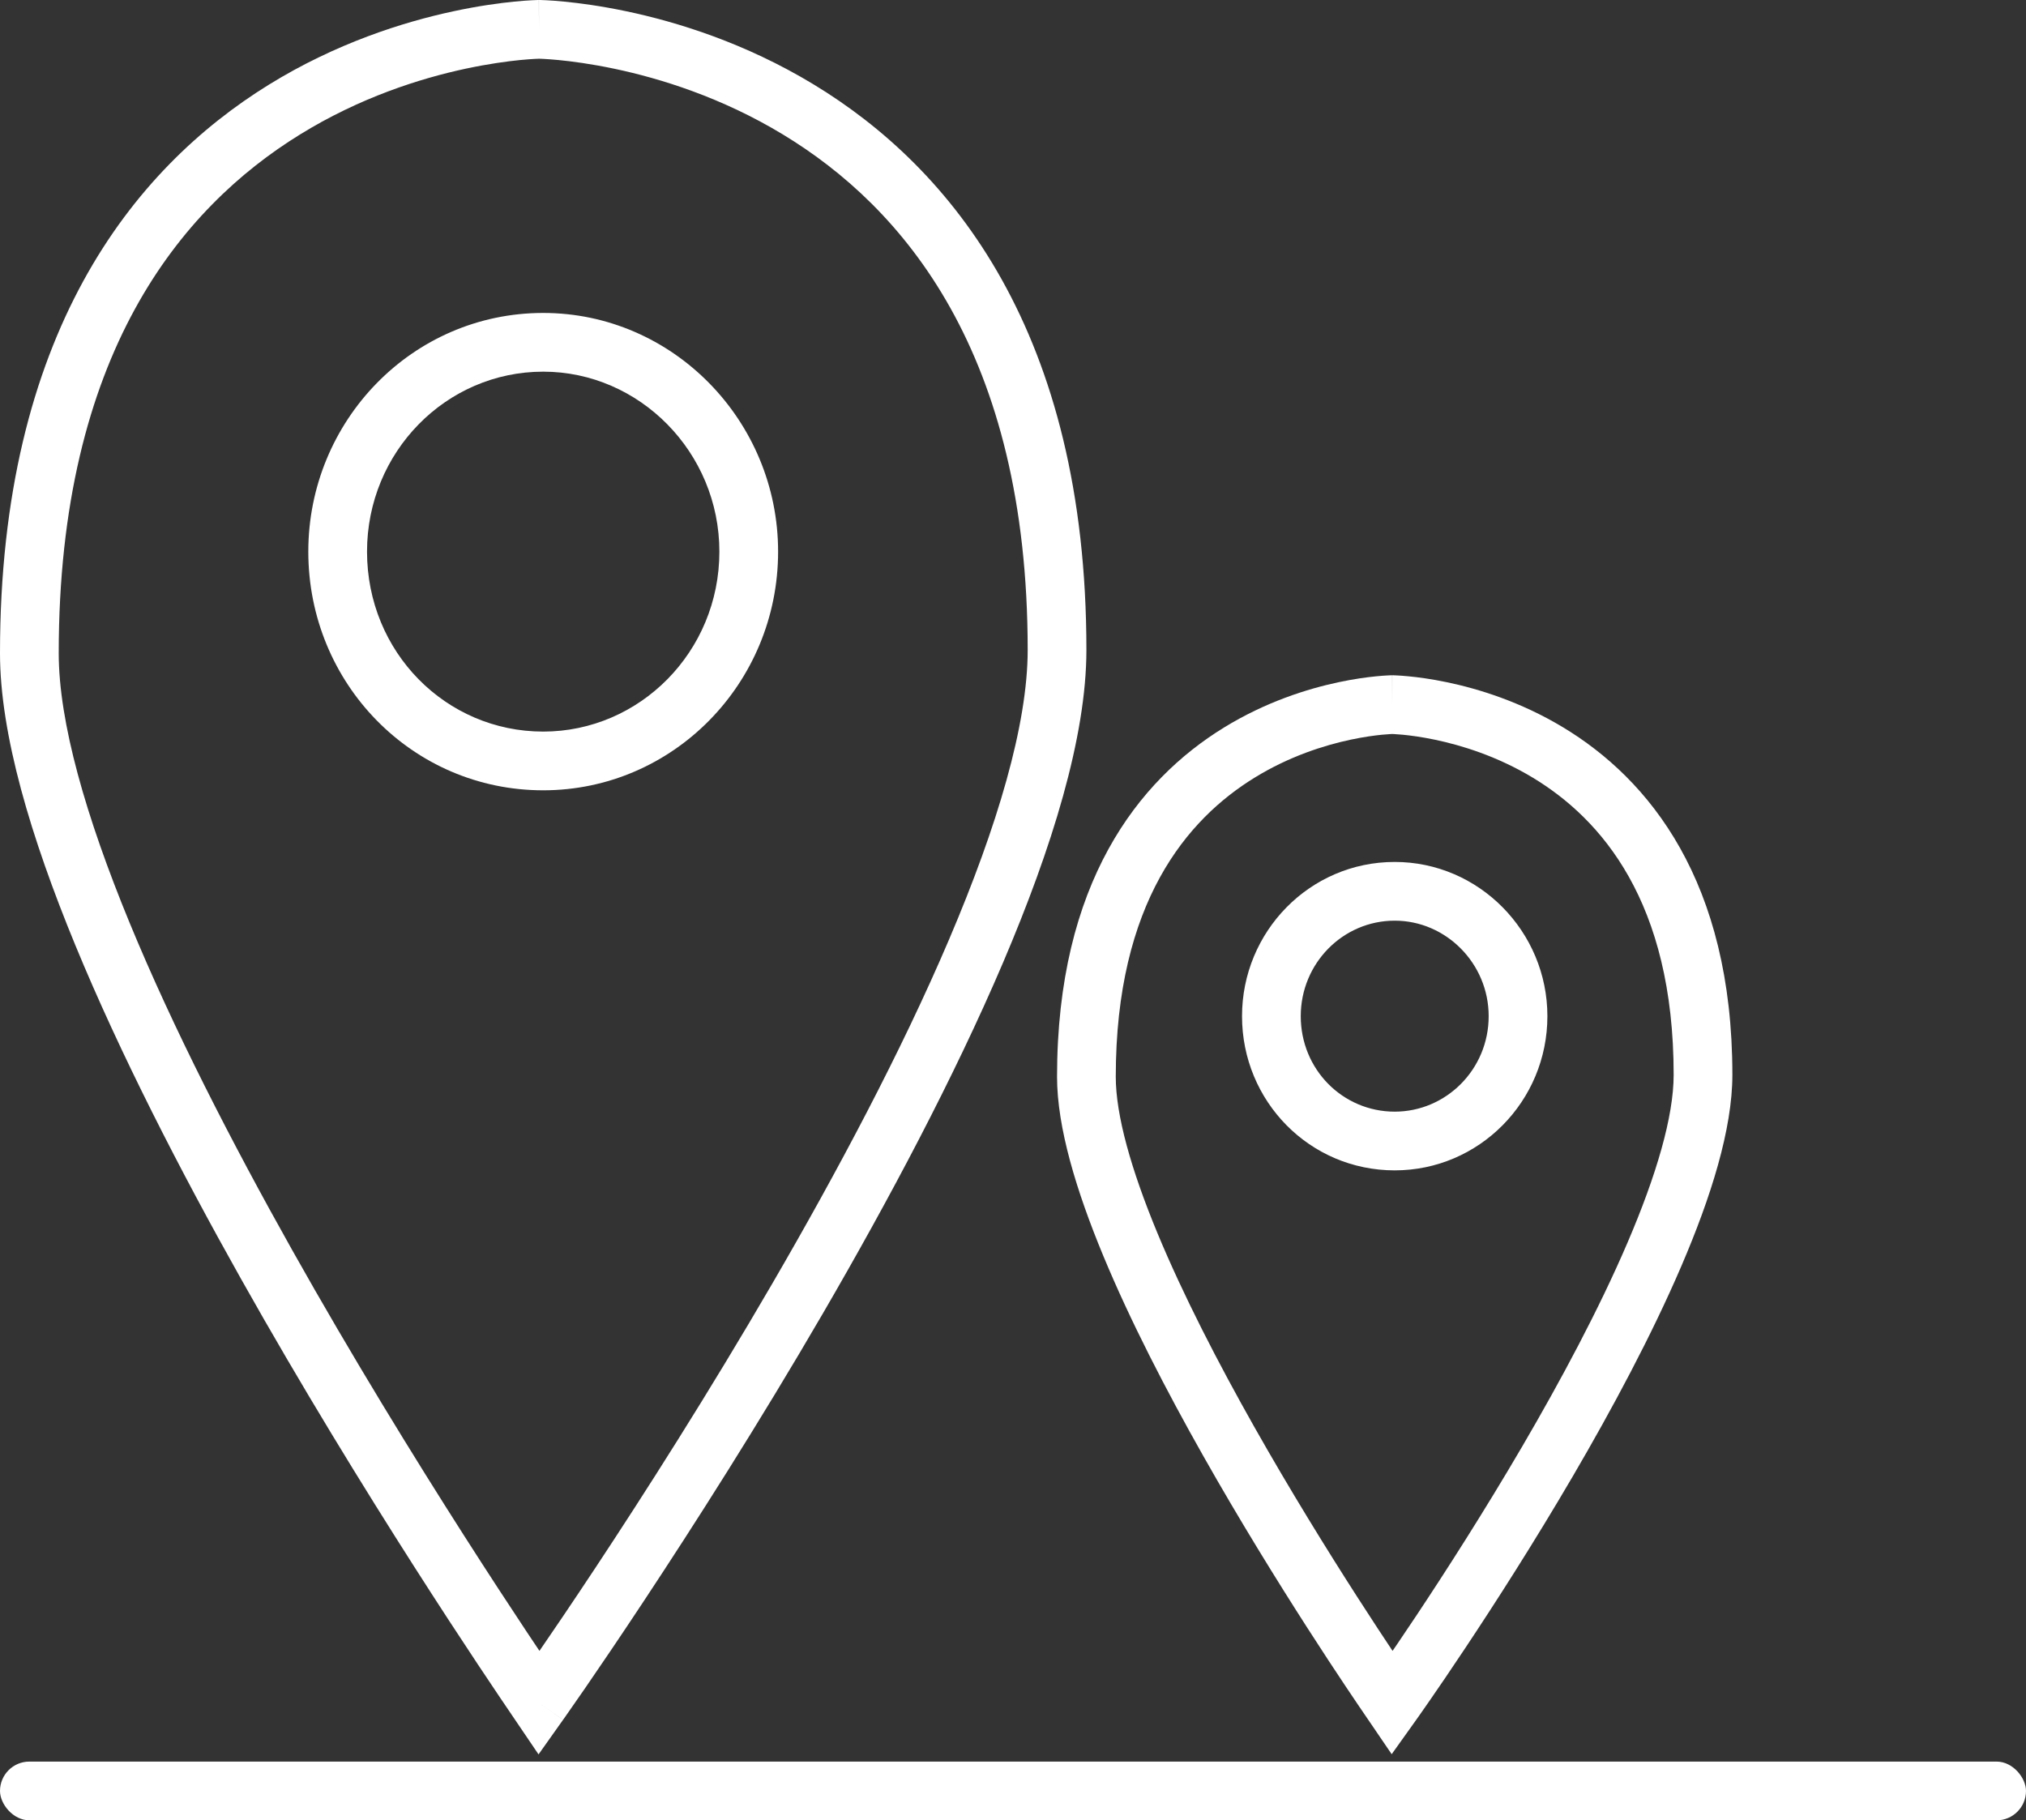 <svg width="69" height="62" viewBox="0 0 69 62" fill="none" xmlns="http://www.w3.org/2000/svg">
<rect x="0" y="0" width="69" height="62" fill="#333333" stroke="none"/>
<path d="M18.36 58L17.532 58.561L18.341 59.755L19.175 58.579L18.36 58ZM18.286 57.891L17.459 58.453L17.459 58.453L18.286 57.891ZM18.36 1L18.372 7.48634e-05L18.36 -7.60555e-05L18.348 7.73072e-05L18.36 1ZM19.188 57.439C19.169 57.411 19.143 57.374 19.113 57.329L17.459 58.453C17.49 58.498 17.514 58.534 17.532 58.561L19.188 57.439ZM35 22.137C35 24.678 33.968 28.139 32.324 31.995C30.693 35.821 28.51 39.92 26.315 43.697C24.123 47.47 21.929 50.903 20.282 53.394C19.459 54.639 18.773 55.647 18.294 56.344C18.055 56.692 17.866 56.962 17.739 57.145C17.675 57.236 17.626 57.306 17.593 57.352C17.577 57.376 17.564 57.393 17.556 57.404C17.552 57.41 17.549 57.414 17.547 57.417C17.546 57.419 17.546 57.42 17.545 57.42C17.545 57.421 17.545 57.421 17.545 57.421C17.544 57.421 17.544 57.421 18.36 58C19.175 58.579 19.175 58.579 19.176 58.578C19.176 58.578 19.176 58.578 19.176 58.577C19.177 58.577 19.178 58.575 19.179 58.574C19.181 58.57 19.185 58.566 19.189 58.559C19.198 58.547 19.211 58.529 19.228 58.505C19.262 58.456 19.312 58.385 19.377 58.291C19.508 58.105 19.699 57.83 19.942 57.478C20.427 56.772 21.12 55.754 21.95 54.497C23.611 51.984 25.827 48.517 28.045 44.702C30.26 40.889 32.487 36.711 34.164 32.78C35.827 28.88 37 25.105 37 22.137H35ZM18.36 1C18.348 2 18.347 2 18.347 2C18.347 2 18.346 2 18.346 2C18.346 2 18.346 2 18.346 2C18.347 2 18.348 2 18.351 2C18.356 2 18.366 2 18.379 2.001C18.406 2.002 18.449 2.003 18.506 2.006C18.622 2.012 18.796 2.024 19.021 2.045C19.472 2.089 20.125 2.174 20.911 2.339C22.487 2.67 24.578 3.317 26.662 4.579C30.767 7.063 35 12.02 35 22.137H37C37 11.333 32.413 5.721 27.698 2.868C25.372 1.46 23.053 0.745 21.322 0.382C20.454 0.2 19.728 0.105 19.214 0.055C18.957 0.03 18.753 0.016 18.61 0.009C18.538 0.005 18.482 0.003 18.442 0.002C18.422 0.001 18.406 0.001 18.394 0C18.389 0 18.384 0 18.38 0C18.378 0 18.377 0 18.375 0C18.375 0 18.374 9.67979e-05 18.373 9.23872e-05C18.373 8.29697e-05 18.372 7.48634e-05 18.36 1ZM2 22.249C2 12.066 6.171 7.082 10.206 4.588C12.254 3.321 14.309 2.672 15.857 2.34C16.629 2.175 17.27 2.089 17.712 2.045C17.934 2.024 18.105 2.012 18.218 2.006C18.274 2.003 18.316 2.002 18.342 2.001C18.355 2 18.364 2 18.369 2C18.372 2 18.373 2 18.374 2C18.374 2 18.374 2 18.374 2C18.374 2 18.373 2 18.373 2C18.373 2 18.372 2 18.36 1C18.348 7.73072e-05 18.347 8.57115e-05 18.346 9.53674e-05C18.346 9.98974e-05 18.345 0 18.344 0C18.343 0 18.341 0 18.34 0C18.336 0 18.331 0 18.325 0C18.314 0.001 18.298 0.001 18.278 0.002C18.239 0.003 18.183 0.005 18.112 0.009C17.971 0.016 17.769 0.03 17.515 0.055C17.009 0.105 16.293 0.201 15.438 0.385C13.731 0.751 11.446 1.47 9.154 2.886C4.509 5.758 0 11.399 0 22.249H2ZM19.113 57.329C18.361 56.222 14.059 49.891 9.948 42.572C7.892 38.911 5.894 35.022 4.413 31.428C2.92 27.805 2 24.593 2 22.249H0C0 25.006 1.052 28.522 2.564 32.19C4.088 35.888 6.128 39.855 8.204 43.551C12.358 50.947 16.699 57.335 17.459 58.453L19.113 57.329ZM12.5 18.788C12.5 15.4 15.187 12.659 18.5 12.659V10.659C14.041 10.659 10.5 14.337 10.5 18.788H12.5ZM18.5 24.918C15.184 24.918 12.5 22.209 12.5 18.788H10.5C10.5 23.278 14.044 26.918 18.5 26.918V24.918ZM24.5 18.788C24.5 22.205 21.782 24.918 18.5 24.918V26.918C22.915 26.918 26.5 23.281 26.5 18.788H24.5ZM18.5 12.659C21.779 12.659 24.5 15.404 24.5 18.788H26.5C26.5 14.334 22.918 10.659 18.5 10.659V12.659Z" fill="white"/>
<path d="M47.416 58L46.59 58.563L47.397 59.748L48.23 58.581L47.416 58ZM47.372 57.935L46.546 58.499L47.372 57.935ZM47.416 24L47.428 23L47.416 23L47.404 23L47.416 24ZM48.242 57.437C48.231 57.42 48.215 57.397 48.197 57.371L46.546 58.499C46.565 58.526 46.579 58.547 46.59 58.563L48.242 57.437ZM57 36.608C57 38.036 56.41 40.036 55.427 42.328C54.458 44.589 53.157 47.018 51.845 49.263C50.534 51.505 49.222 53.546 48.237 55.028C47.745 55.768 47.335 56.367 47.048 56.781C46.905 56.988 46.793 57.148 46.717 57.257C46.679 57.31 46.65 57.352 46.631 57.379C46.621 57.392 46.614 57.403 46.609 57.41C46.606 57.413 46.605 57.415 46.604 57.417C46.603 57.418 46.603 57.418 46.602 57.419C46.602 57.419 46.602 57.419 46.602 57.419C46.602 57.419 46.602 57.419 47.416 58C48.23 58.581 48.23 58.581 48.23 58.581C48.23 58.581 48.23 58.58 48.23 58.58C48.231 58.58 48.231 58.579 48.232 58.578C48.234 58.576 48.236 58.573 48.238 58.569C48.244 58.561 48.252 58.55 48.262 58.536C48.283 58.507 48.313 58.464 48.353 58.407C48.431 58.295 48.547 58.131 48.693 57.919C48.986 57.497 49.402 56.887 49.902 56.135C50.902 54.632 52.236 52.557 53.571 50.273C54.905 47.991 56.25 45.483 57.265 43.117C58.267 40.782 59 38.466 59 36.608H57ZM47.416 24C47.404 25 47.403 25 47.403 25C47.403 25 47.402 25 47.402 25C47.401 25 47.401 25 47.401 25C47.401 25 47.401 25 47.402 25C47.404 25 47.408 25 47.415 25C47.429 25.001 47.452 25.002 47.483 25.003C47.547 25.006 47.646 25.013 47.775 25.025C48.033 25.05 48.41 25.099 48.865 25.194C49.78 25.385 50.99 25.758 52.192 26.481C54.534 27.89 57 30.715 57 36.608H59C59 30.022 56.174 26.543 53.224 24.767C51.78 23.899 50.344 23.459 49.274 23.236C48.737 23.124 48.287 23.065 47.967 23.035C47.806 23.019 47.678 23.011 47.586 23.006C47.541 23.003 47.504 23.002 47.477 23.001C47.464 23.001 47.453 23.001 47.445 23C47.441 23 47.438 23 47.435 23C47.433 23 47.432 23 47.431 23C47.43 23 47.43 23 47.429 23C47.429 23 47.428 23 47.416 24ZM38 36.675C38 30.738 40.433 27.897 42.732 26.485C43.912 25.759 45.1 25.385 45.997 25.194C46.444 25.099 46.813 25.05 47.066 25.025C47.193 25.013 47.289 25.006 47.351 25.003C47.383 25.002 47.405 25.001 47.418 25C47.424 25 47.429 25 47.43 25C47.431 25 47.431 25 47.431 25C47.431 25 47.431 25 47.43 25C47.43 25 47.429 25 47.429 25C47.429 25 47.428 25 47.416 24C47.404 23 47.403 23 47.402 23C47.402 23 47.401 23 47.401 23C47.4 23 47.398 23 47.397 23C47.394 23 47.391 23 47.386 23C47.378 23.001 47.367 23.001 47.354 23.001C47.328 23.002 47.292 23.003 47.246 23.006C47.156 23.011 47.029 23.019 46.87 23.035C46.554 23.066 46.11 23.125 45.58 23.238C44.524 23.463 43.108 23.906 41.684 24.781C38.775 26.569 36 30.065 36 36.675H38ZM48.197 57.371C47.747 56.713 45.174 52.947 42.716 48.597C41.487 46.421 40.297 44.117 39.417 41.995C38.525 39.842 38 37.989 38 36.675H36C36 38.404 36.659 40.563 37.569 42.76C38.492 44.987 39.725 47.369 40.975 49.581C43.476 54.008 46.089 57.83 46.546 58.499L48.197 57.371ZM44.3 34.611C44.3 32.81 45.736 31.358 47.5 31.358V29.358C44.601 29.358 42.3 31.736 42.3 34.611H44.3ZM47.5 37.863C45.733 37.863 44.3 36.429 44.3 34.611H42.3C42.3 37.51 44.604 39.863 47.5 39.863V37.863ZM50.7 34.611C50.7 36.426 49.248 37.863 47.5 37.863V39.863C50.37 39.863 52.7 37.513 52.7 34.611H50.7ZM47.5 31.358C49.245 31.358 50.7 32.813 50.7 34.611H52.7C52.7 31.732 50.373 29.358 47.5 29.358V31.358Z" fill="white"/>
<rect y="60" width="69" height="2" rx="1" fill="white"/>
</svg>
